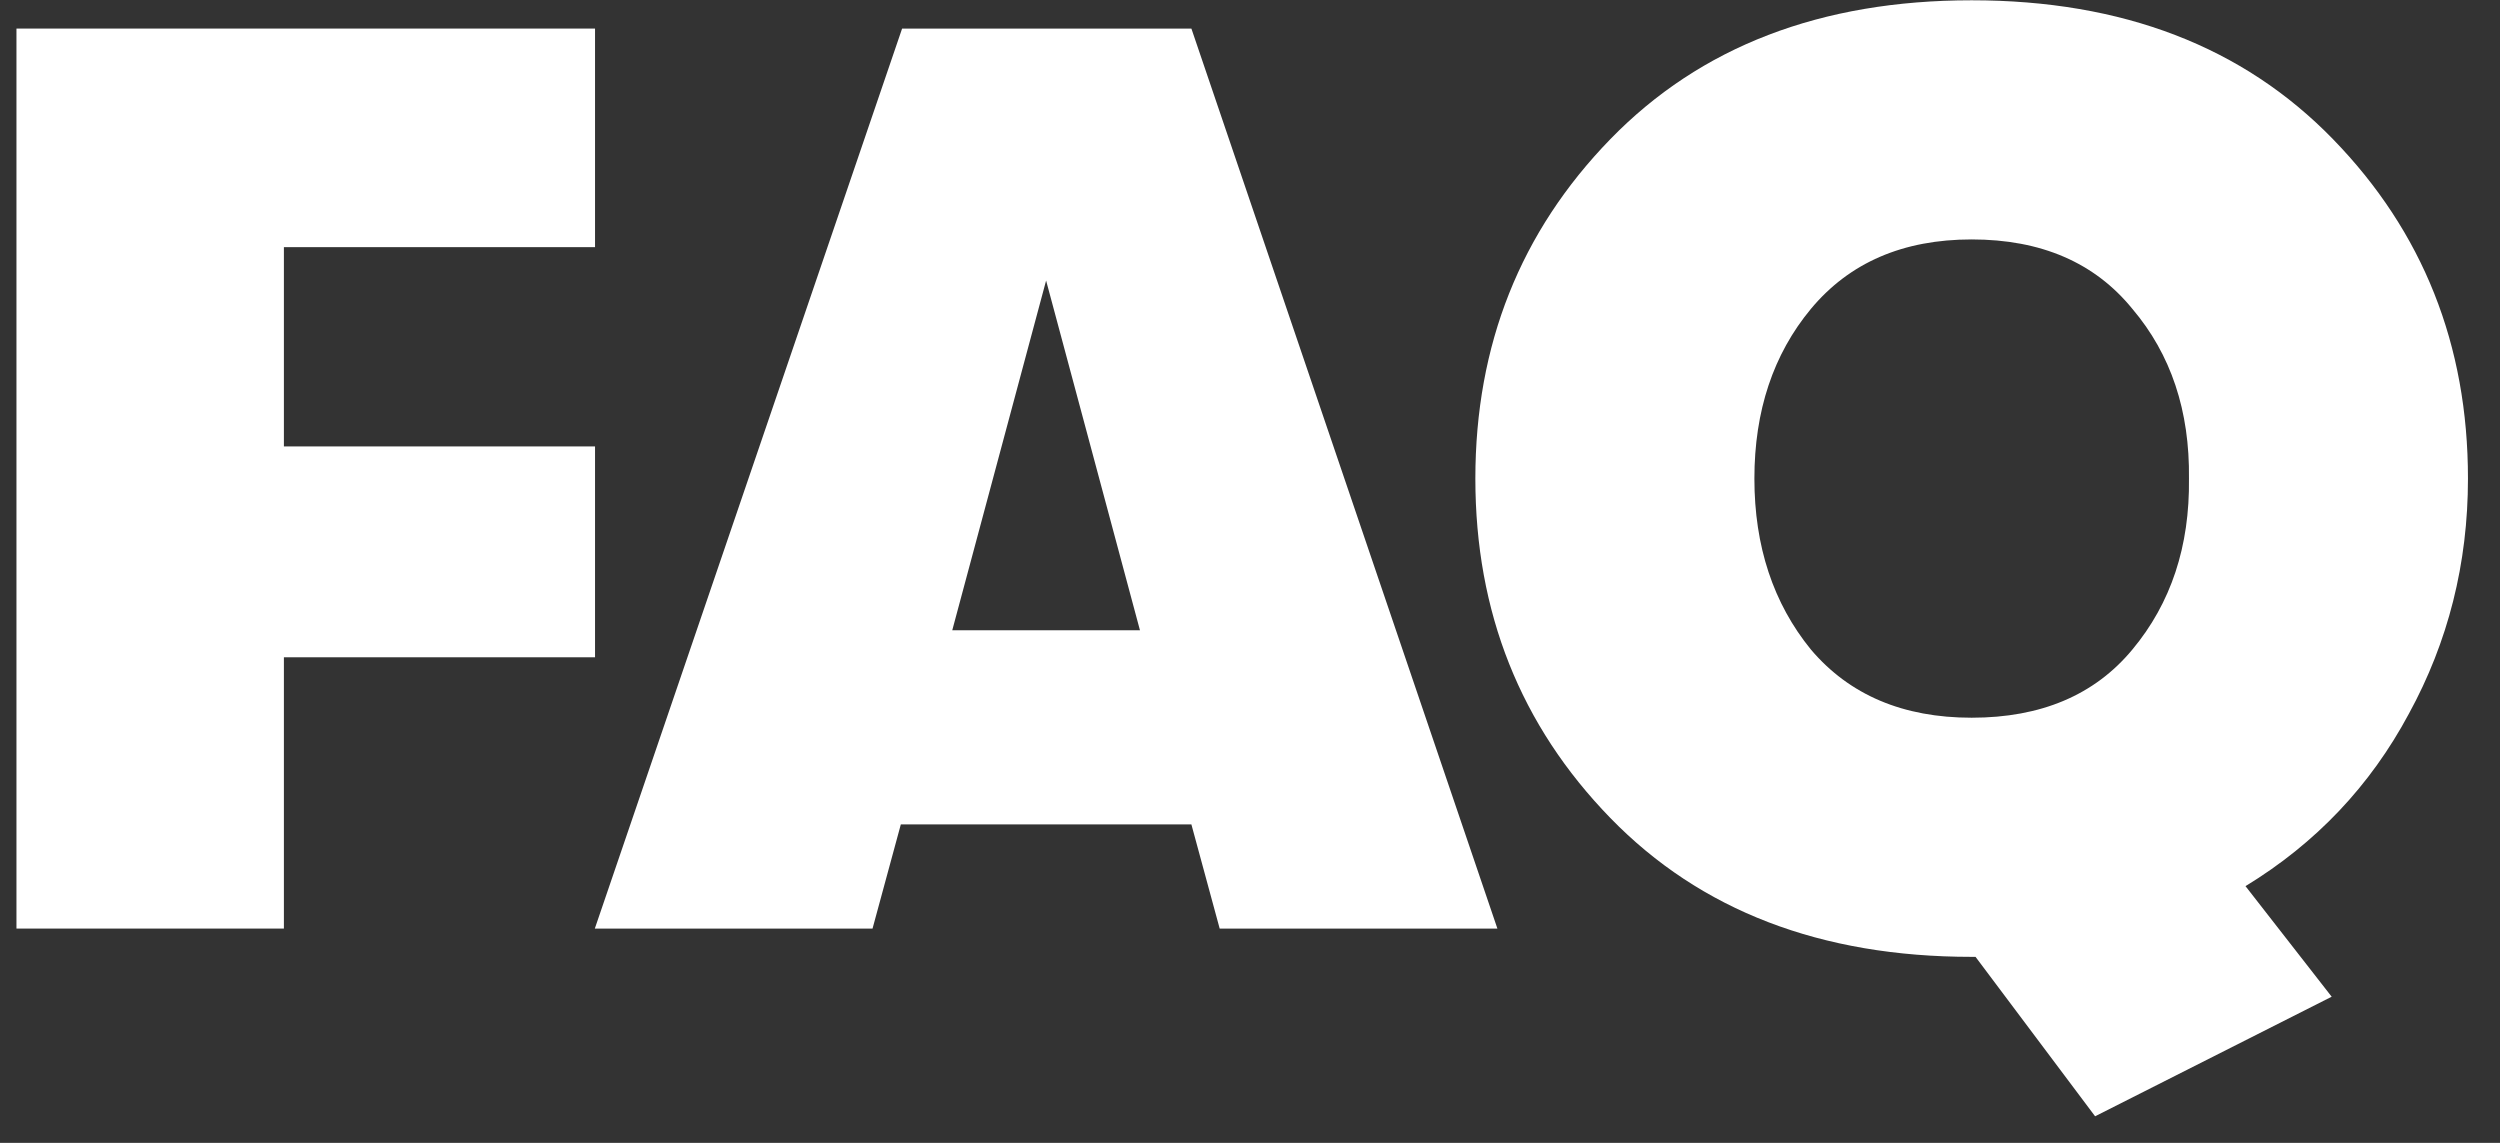 <?xml version="1.0" encoding="UTF-8"?> <svg xmlns="http://www.w3.org/2000/svg" width="70" height="32" viewBox="0 0 70 32" fill="none"><rect x="0" y="0" width="70" height="32" fill="#333333" stroke="none"/><path d="M0.461 26V0.8H16.661V6.92H7.949V12.5H16.661V18.404H7.949V26H0.461Z" fill="white"></path><path d="M34.151 26L33.359 23.084H25.223L24.431 26H16.655L25.259 0.8H33.359L41.927 26H34.151ZM26.663 17.648H31.919L29.291 7.856L26.663 17.648Z" fill="white"></path><path d="M69.103 13.4C69.103 15.776 68.55 17.972 67.447 19.988C66.367 22.004 64.843 23.612 62.874 24.812L65.287 27.908L58.663 31.256L55.315 26.792H55.206C50.983 26.792 47.611 25.496 45.09 22.904C42.571 20.312 41.31 17.144 41.31 13.4C41.31 9.656 42.571 6.488 45.09 3.896C47.611 1.304 50.983 0.008 55.206 0.008C59.431 0.008 62.803 1.304 65.323 3.896C67.843 6.488 69.103 9.656 69.103 13.4ZM50.706 8.648C49.651 9.92 49.123 11.504 49.123 13.4C49.123 15.296 49.651 16.892 50.706 18.188C51.786 19.46 53.286 20.096 55.206 20.096C57.151 20.096 58.651 19.46 59.706 18.188C60.786 16.892 61.315 15.296 61.291 13.4C61.315 11.504 60.786 9.92 59.706 8.648C58.651 7.352 57.151 6.704 55.206 6.704C53.286 6.704 51.786 7.352 50.706 8.648Z" fill="white"></path></svg> 